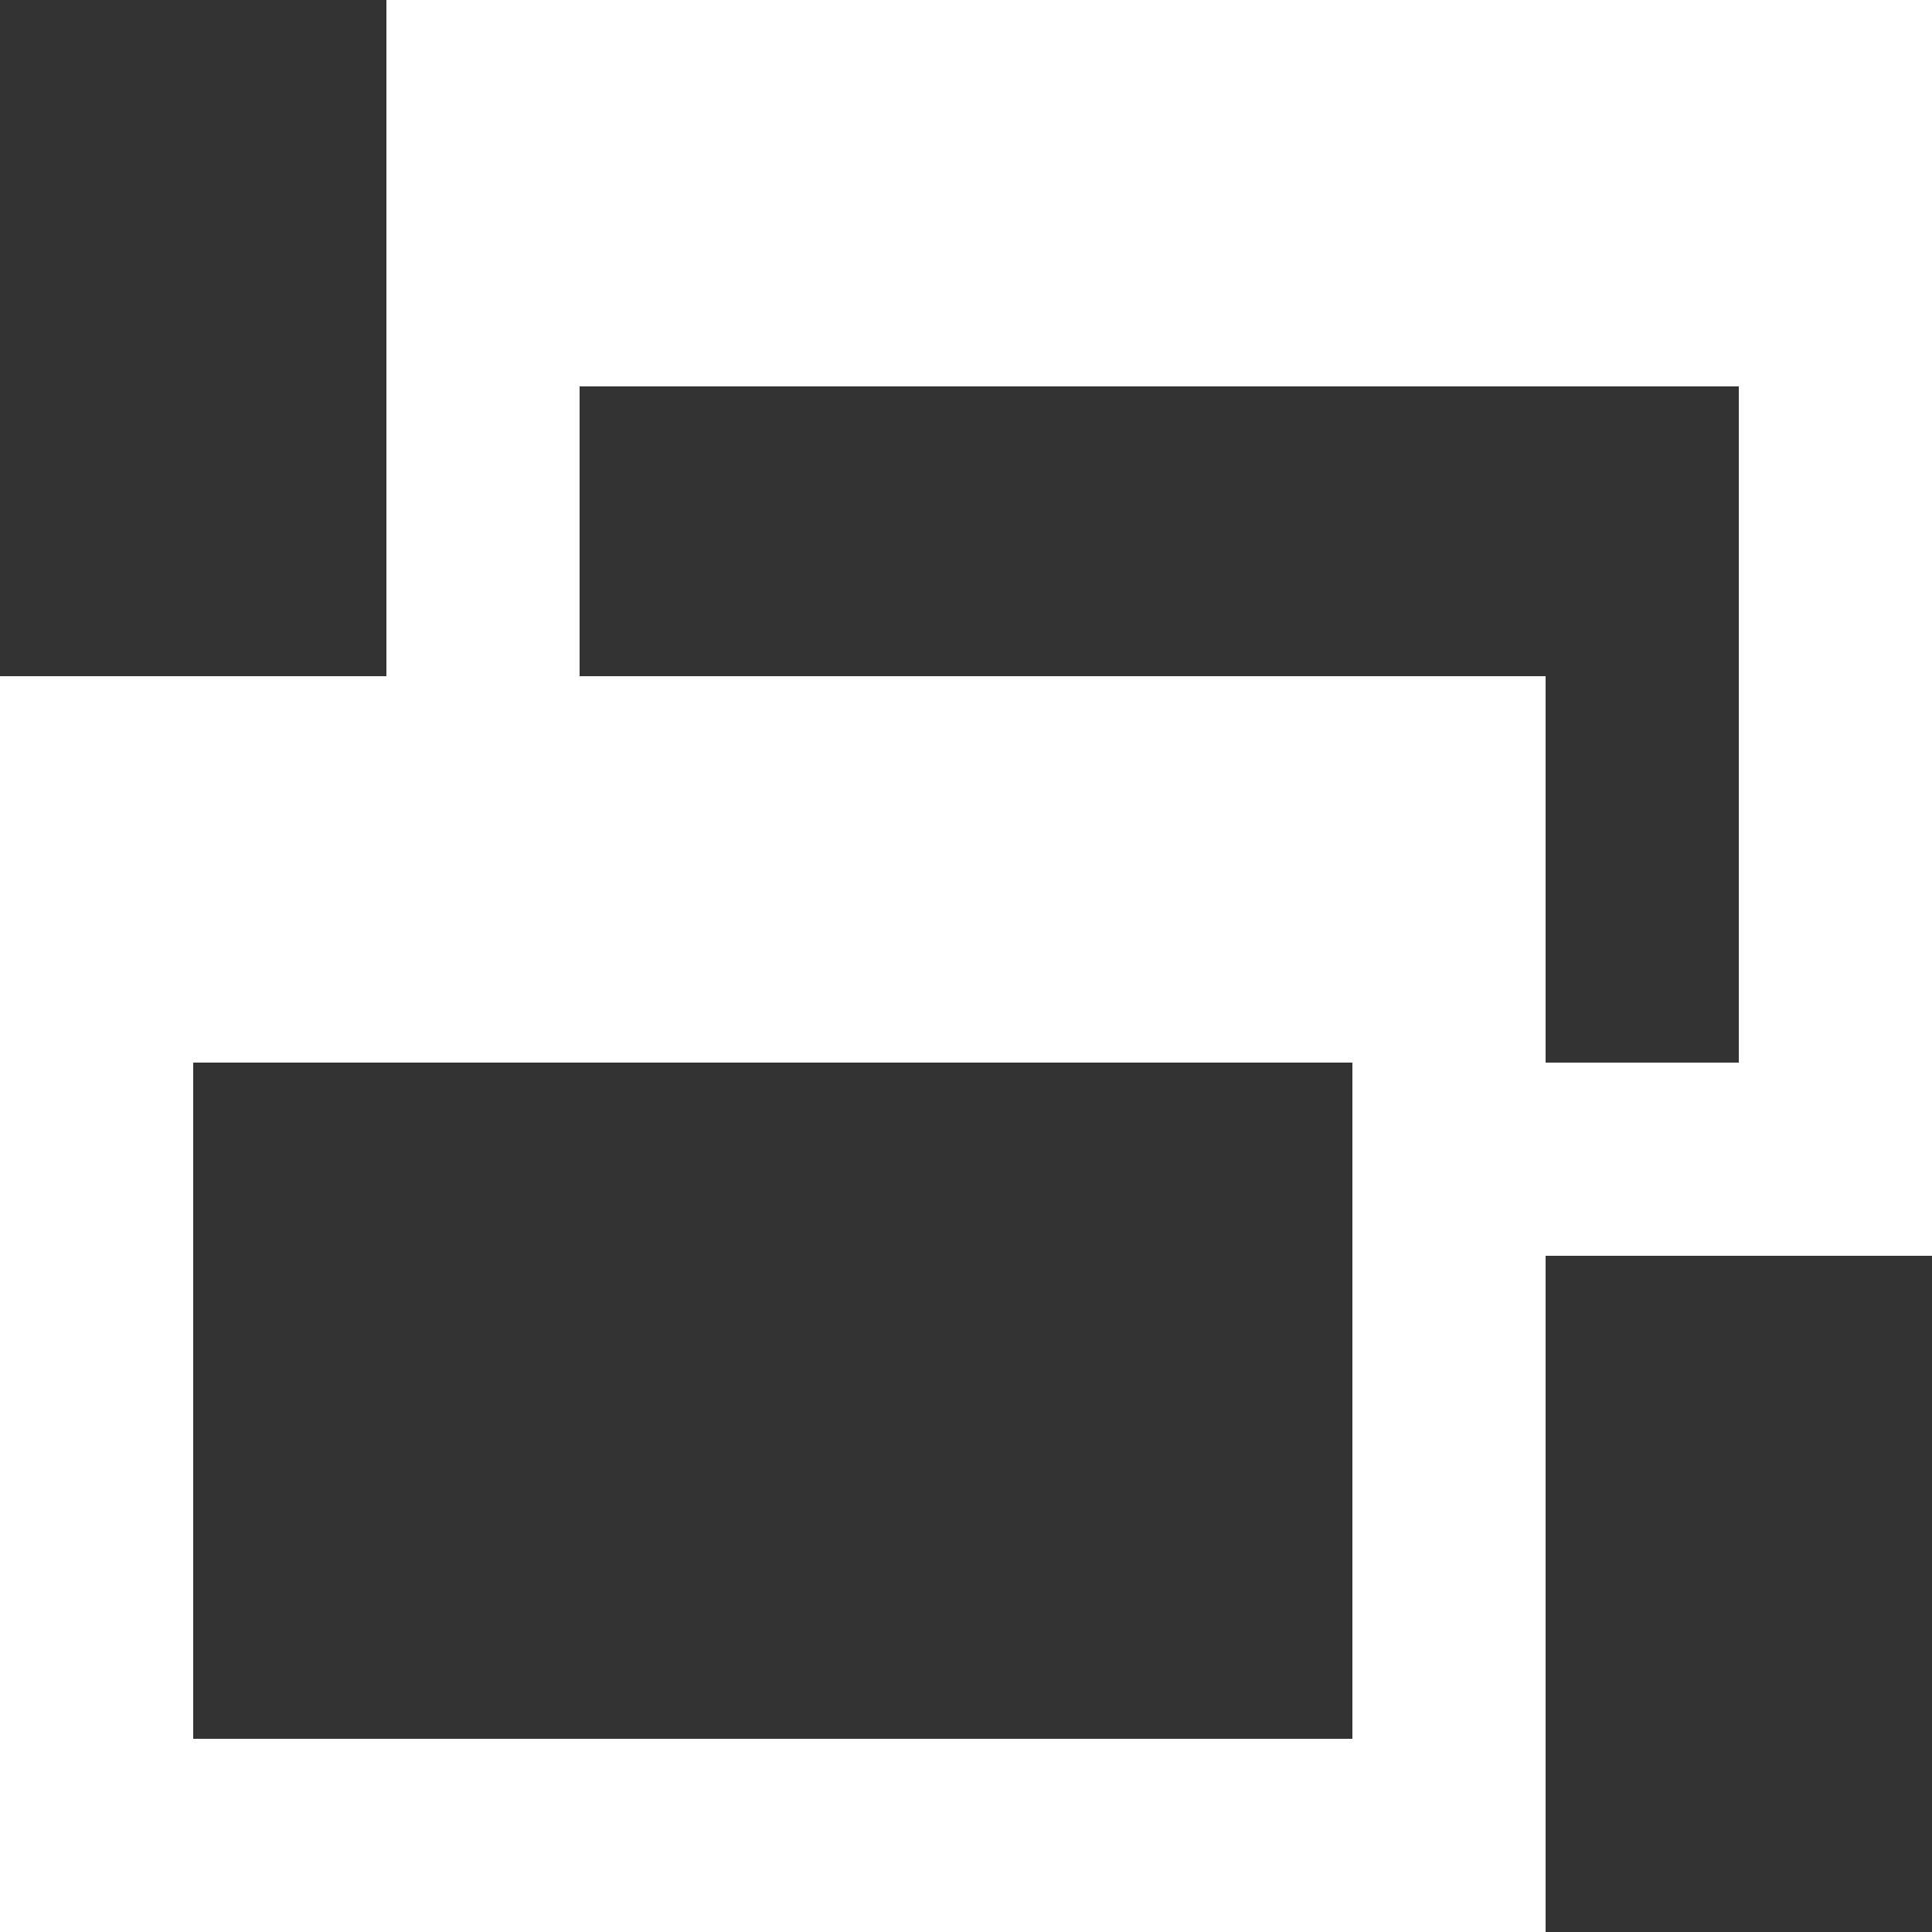 <svg width="16" height="16" viewBox="0 0 16 16" fill="none" xmlns="http://www.w3.org/2000/svg">
<rect x="0" y="0" width="16" height="16" fill="#333333" stroke="none"/>
<path d="M0 16V5.6H3.2V0H16V10.4H12.8V16H0ZM1.6 14.4H11.2V8.8H1.6V14.4ZM12.8 8.8H14.4V3.2H4.8V5.6H12.8V8.8Z" fill="white"/>
</svg>
